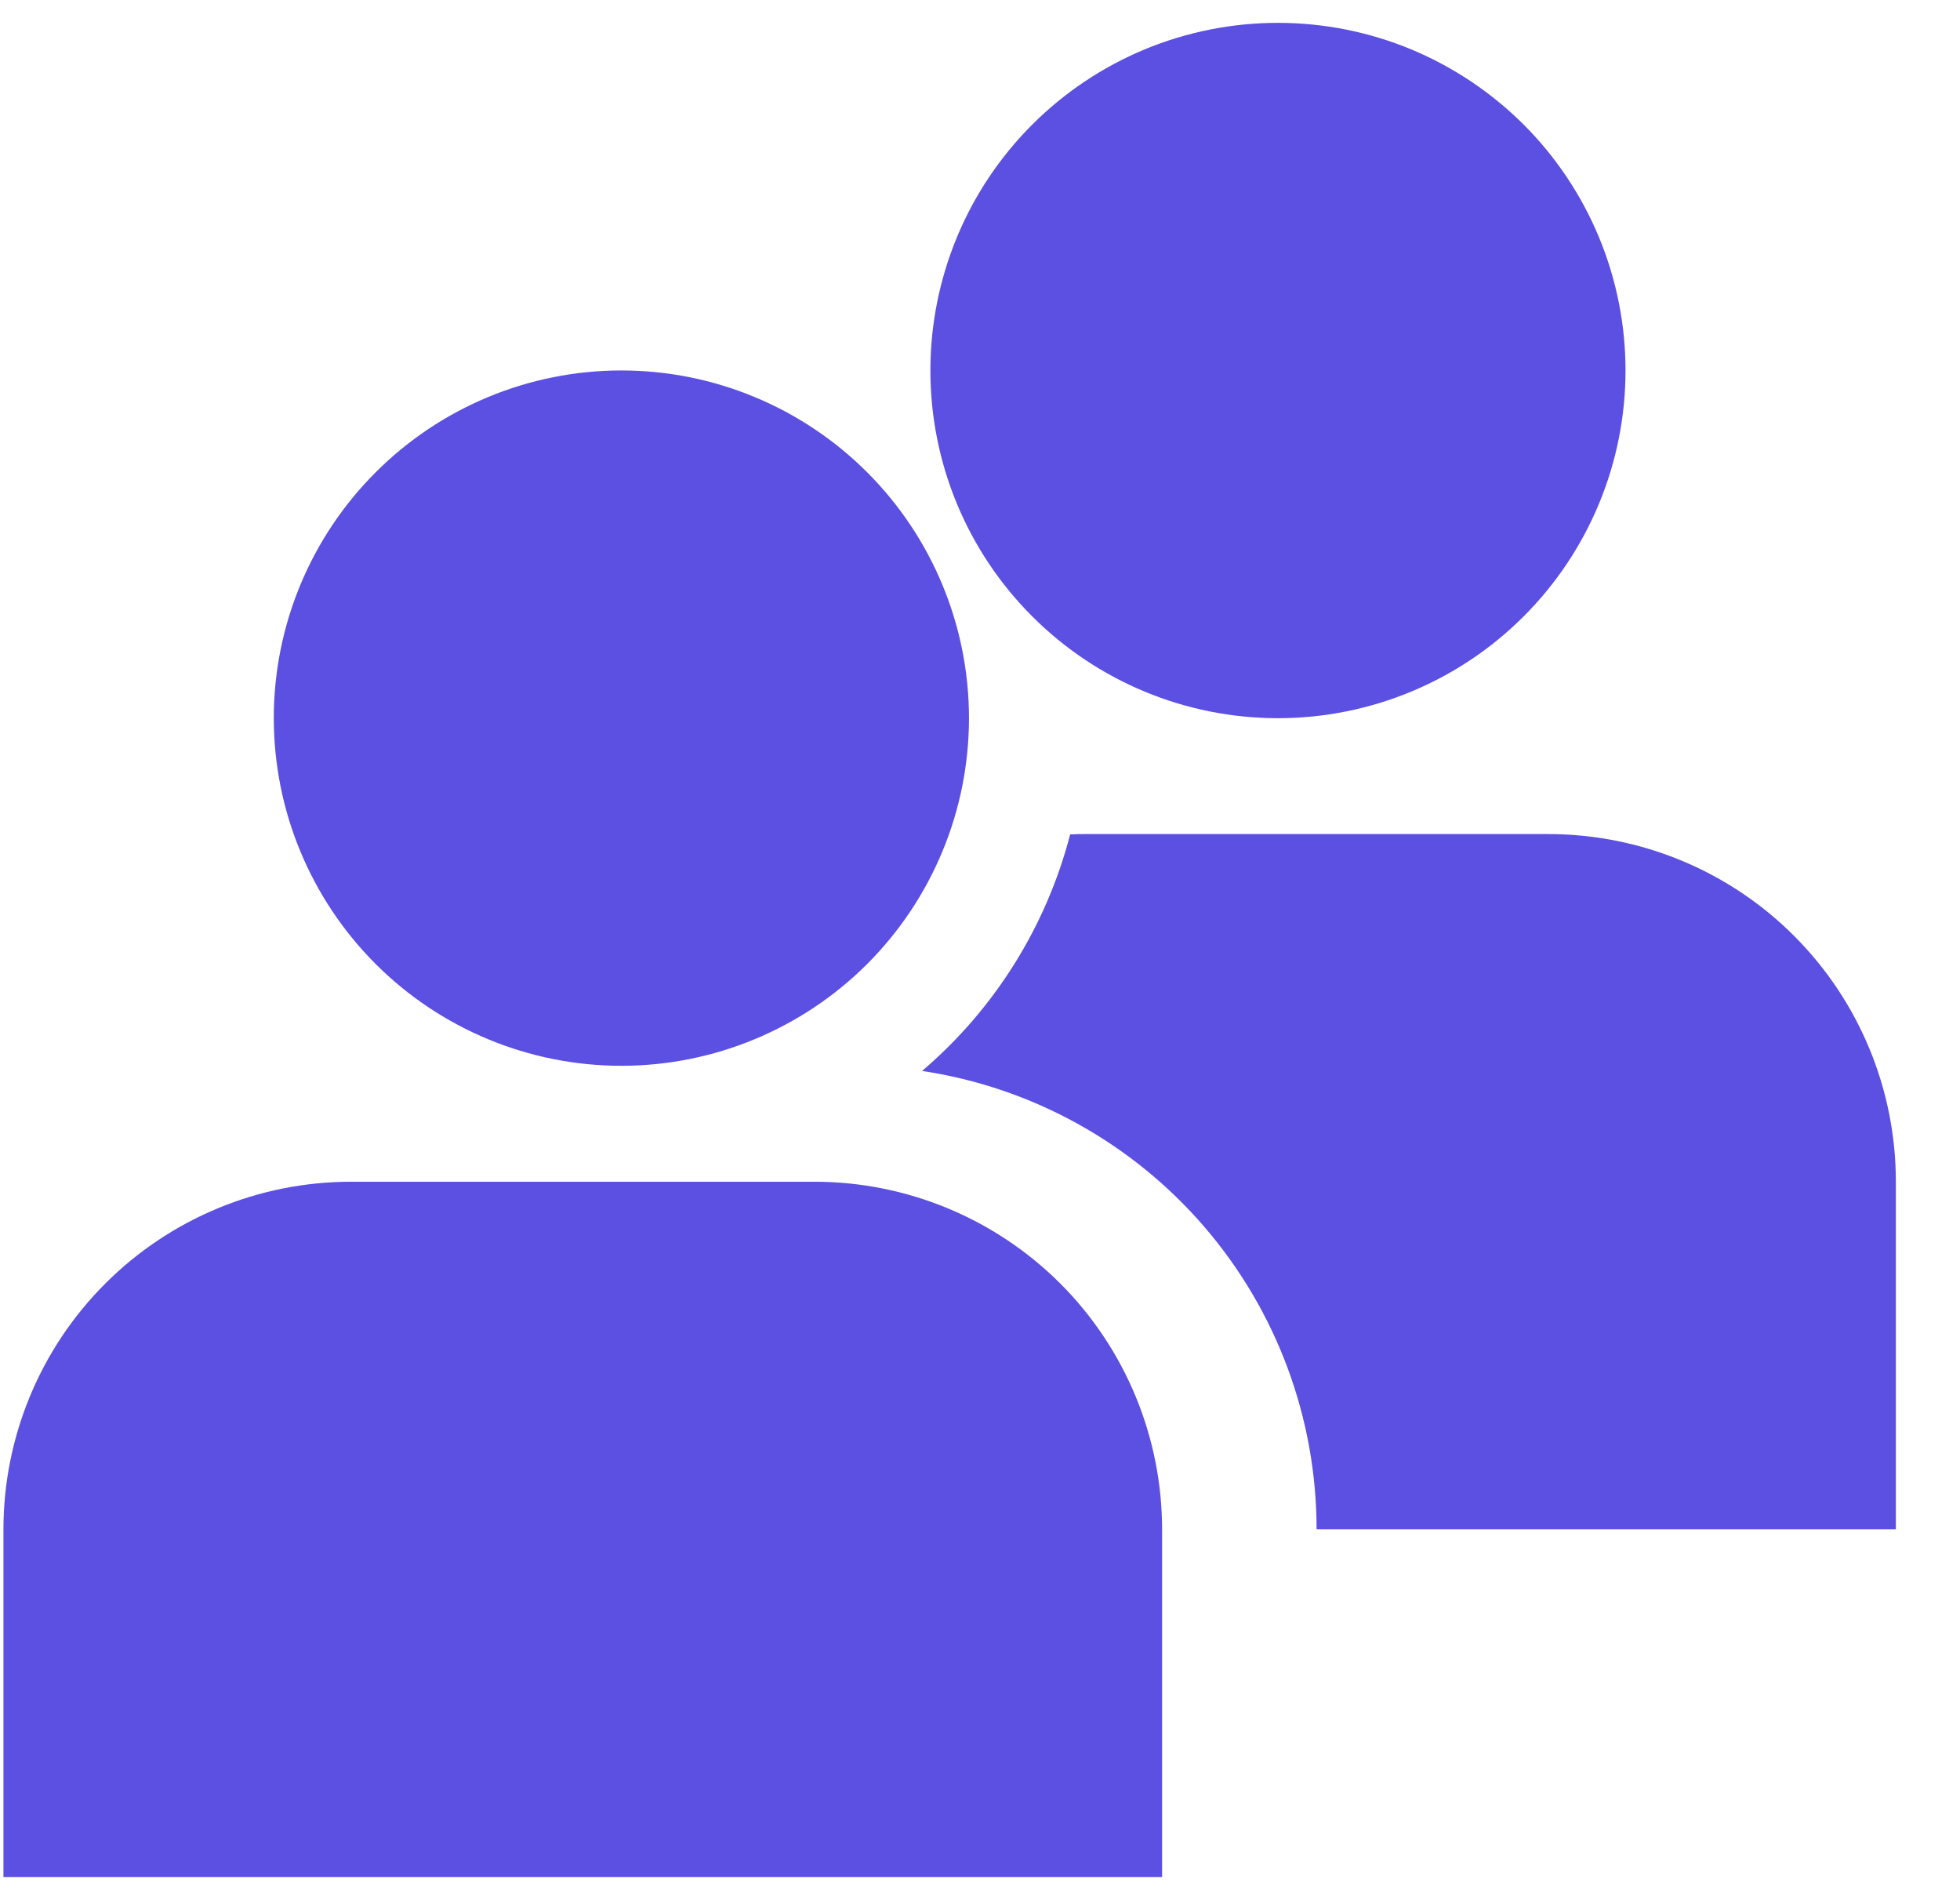 <svg width="29" height="28" viewBox="0 0 29 28" fill="none" xmlns="http://www.w3.org/2000/svg">
<path d="M13.766 5.481C13.766 4.805 13.899 4.137 14.157 3.513C14.415 2.889 14.794 2.322 15.272 1.844C15.749 1.367 16.316 0.988 16.94 0.729C17.564 0.471 18.233 0.338 18.908 0.338C19.584 0.338 20.253 0.471 20.877 0.729C21.5 0.988 22.067 1.367 22.545 1.844C23.023 2.322 23.401 2.889 23.66 3.513C23.918 4.137 24.051 4.805 24.051 5.481C24.051 6.845 23.509 8.153 22.545 9.117C21.581 10.082 20.272 10.624 18.908 10.624C17.544 10.624 16.236 10.082 15.272 9.117C14.307 8.153 13.766 6.845 13.766 5.481ZM0.051 22.624C0.051 21.26 0.593 19.951 1.558 18.987C2.522 18.023 3.83 17.481 5.194 17.481H12.051C13.415 17.481 14.723 18.023 15.688 18.987C16.652 19.951 17.194 21.26 17.194 22.624V27.767H0.051V22.624Z" fill="#5C50E2"/>
<path d="M15.834 12.343C15.48 13.706 14.715 14.928 13.643 15.842C15.267 16.086 16.749 16.905 17.82 18.149C18.891 19.394 19.48 20.981 19.48 22.623H28.051V17.48C28.051 16.116 27.509 14.808 26.545 13.844C25.581 12.879 24.272 12.338 22.908 12.338H16.051C15.979 12.338 15.907 12.339 15.834 12.343ZM9.194 5.48C7.83 5.48 6.522 6.022 5.558 6.987C4.593 7.951 4.051 9.259 4.051 10.623C4.051 11.987 4.593 13.295 5.558 14.26C6.522 15.224 7.83 15.766 9.194 15.766C10.558 15.766 11.866 15.224 12.831 14.26C13.795 13.295 14.337 11.987 14.337 10.623C14.337 9.259 13.795 7.951 12.831 6.987C11.866 6.022 10.558 5.48 9.194 5.48Z" fill="#5C50E2"/>
</svg>
